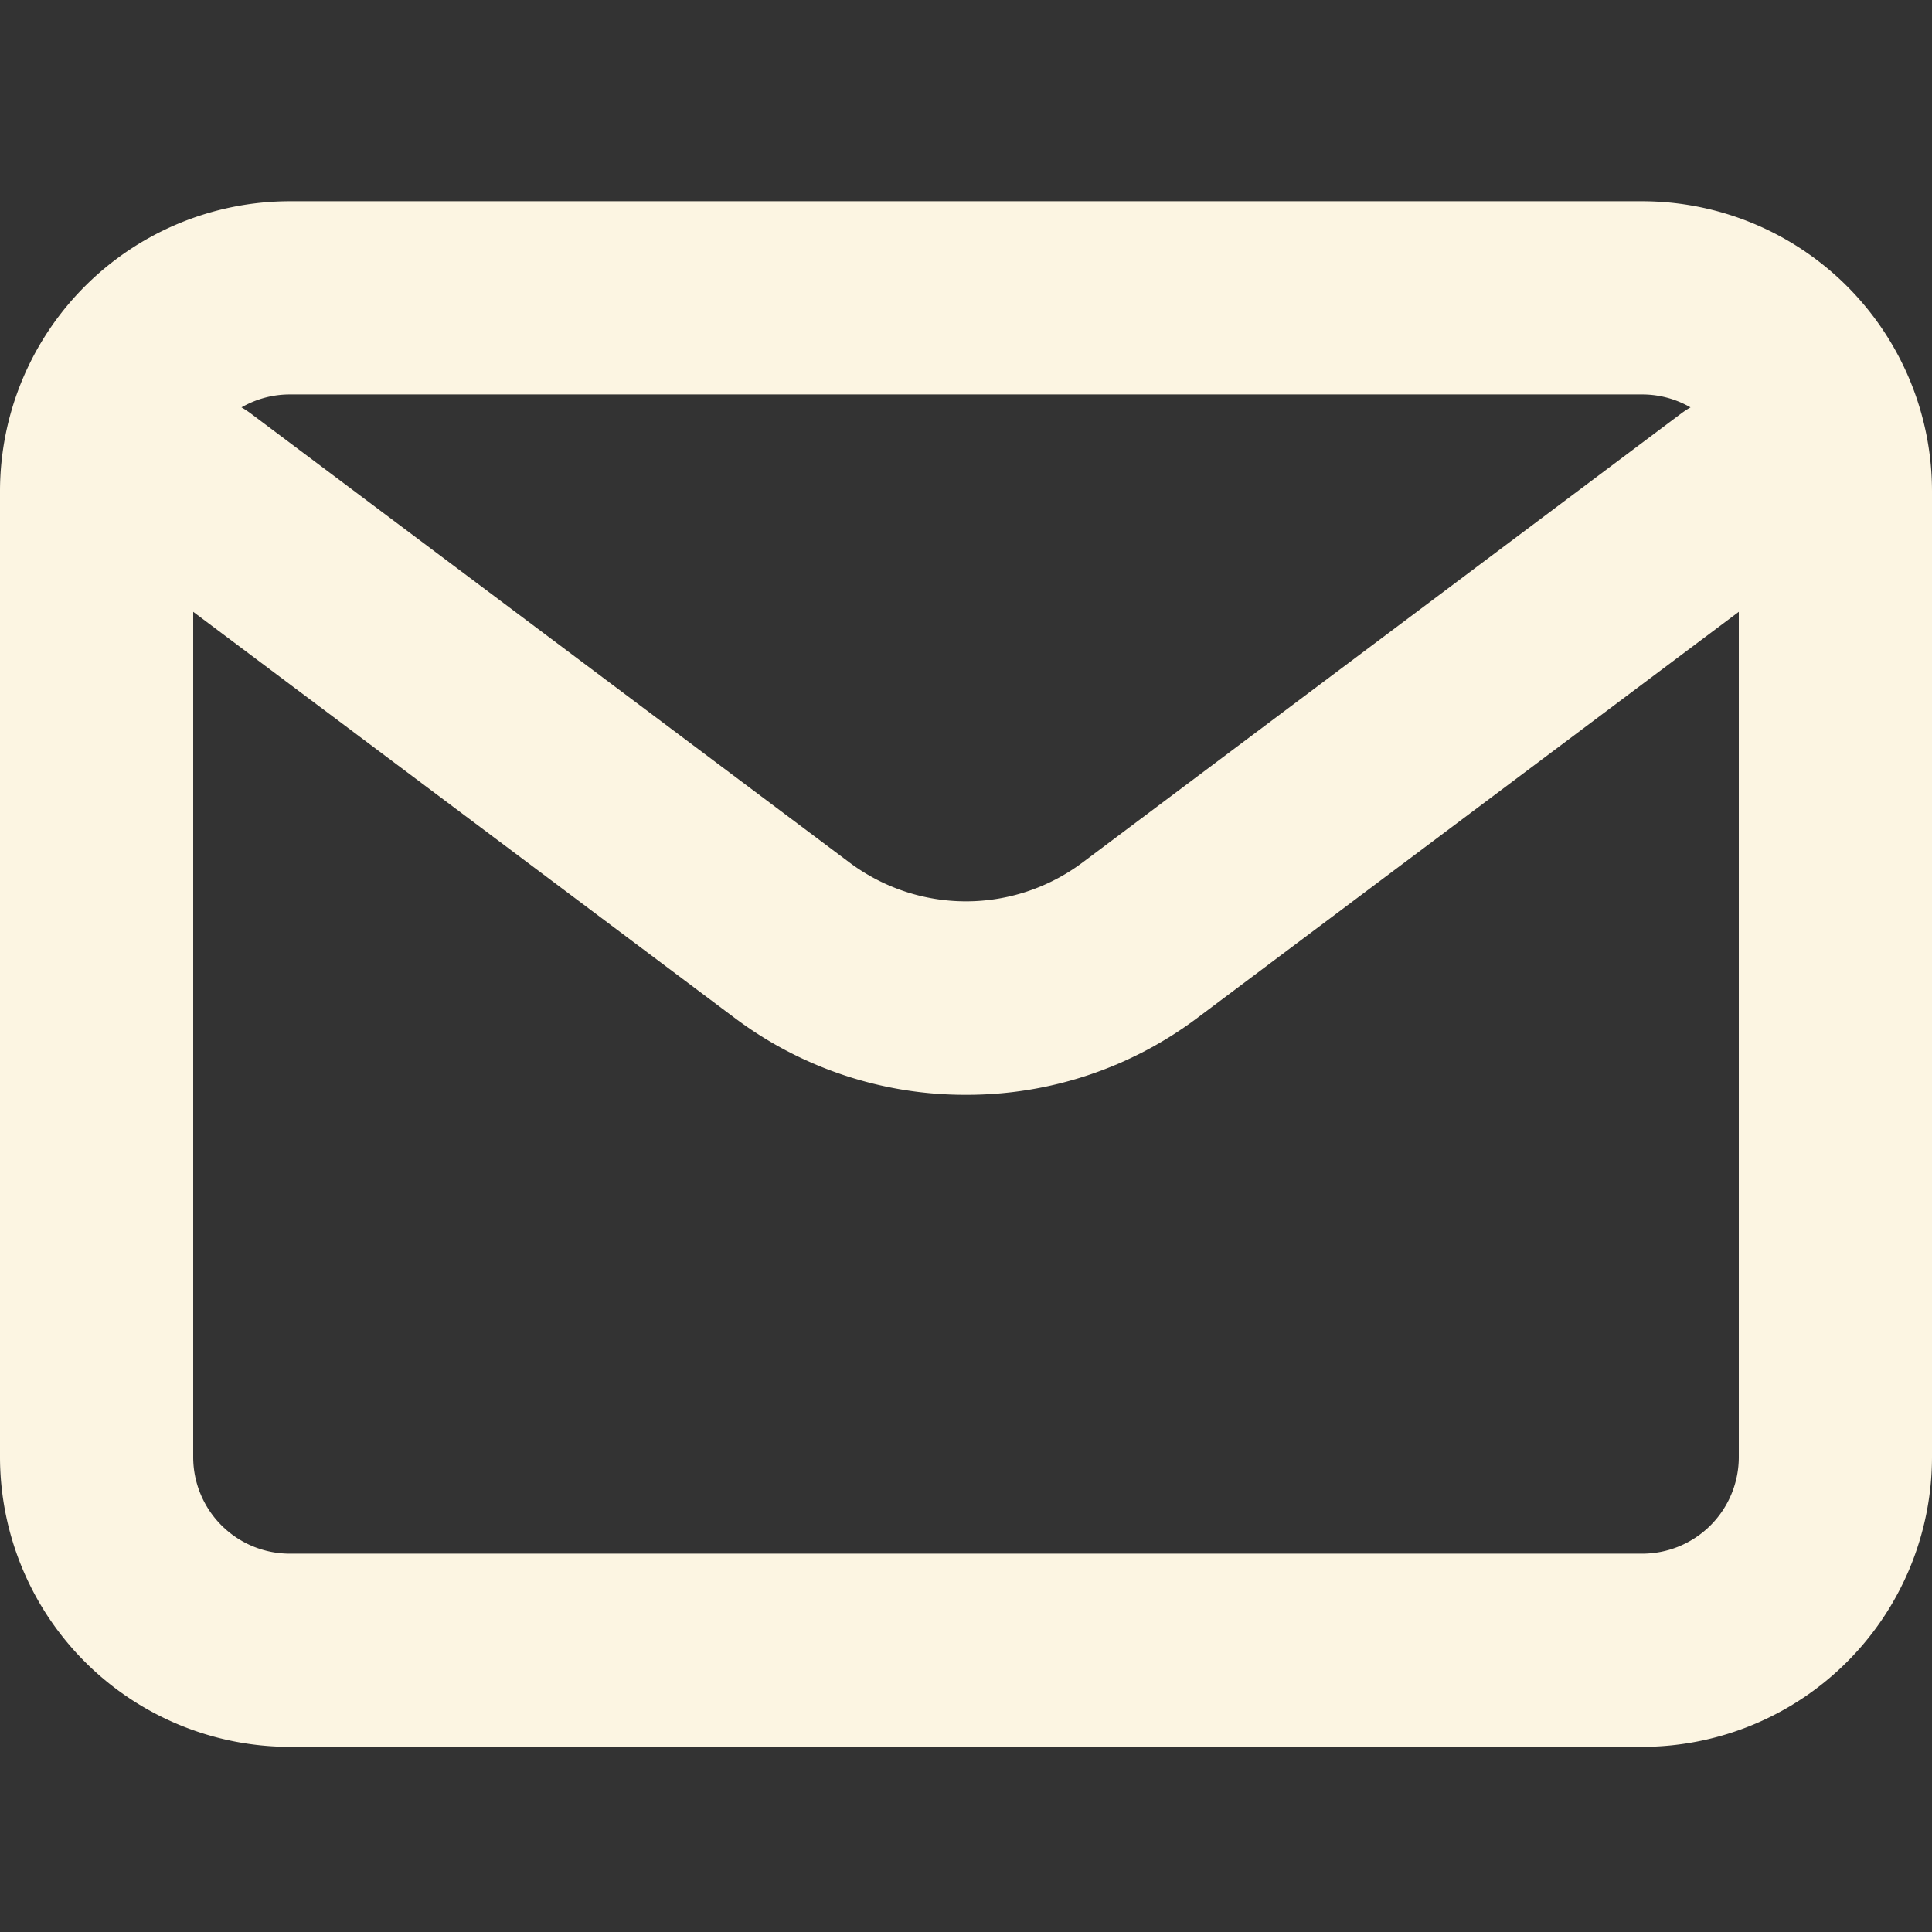 <svg xmlns="http://www.w3.org/2000/svg" xmlns:xlink="http://www.w3.org/1999/xlink" width="48" height="48" viewBox="0 0 48 48">
  <rect x="0" y="0" width="48" height="48" fill="#333333" stroke="none"/>
  <defs>
    <clipPath id="clip-email">
      <rect width="48" height="48"/>
    </clipPath>
  </defs>
  <g id="email" clip-path="url(#clip-email)">
    <rect width="48" height="48" fill="rgba(255,255,255,0)"/>
    <g id="email-svgrepo-com" transform="translate(-2 1)">
      <path id="Path_367" data-name="Path 367" d="M24.6,23.4a9.529,9.529,0,0,1-5.76-1.92L3.96,10.32A2.4,2.4,0,1,1,6.84,6.48L21.72,17.64a4.825,4.825,0,0,0,5.76,0L42.36,6.48a2.4,2.4,0,0,1,2.88,3.84L30.36,21.48A9.529,9.529,0,0,1,24.6,23.4Z" transform="translate(1.4 2.8)" fill="#fcf5e2"/>
      <path id="Rectangle_212" data-name="Rectangle 212" d="M6.2-1H39.8A7.208,7.208,0,0,1,47,6.2v24a7.208,7.208,0,0,1-7.2,7.2H6.2A7.208,7.208,0,0,1-1,30.2V6.2A7.208,7.208,0,0,1,6.2-1ZM39.8,32.6a2.4,2.4,0,0,0,2.4-2.4V6.2a2.4,2.4,0,0,0-2.4-2.4H6.2A2.4,2.4,0,0,0,3.8,6.2v24a2.4,2.4,0,0,0,2.4,2.4Z" transform="translate(3 5)" fill="#fcf5e2"/>
    </g>
  </g>
</svg>
